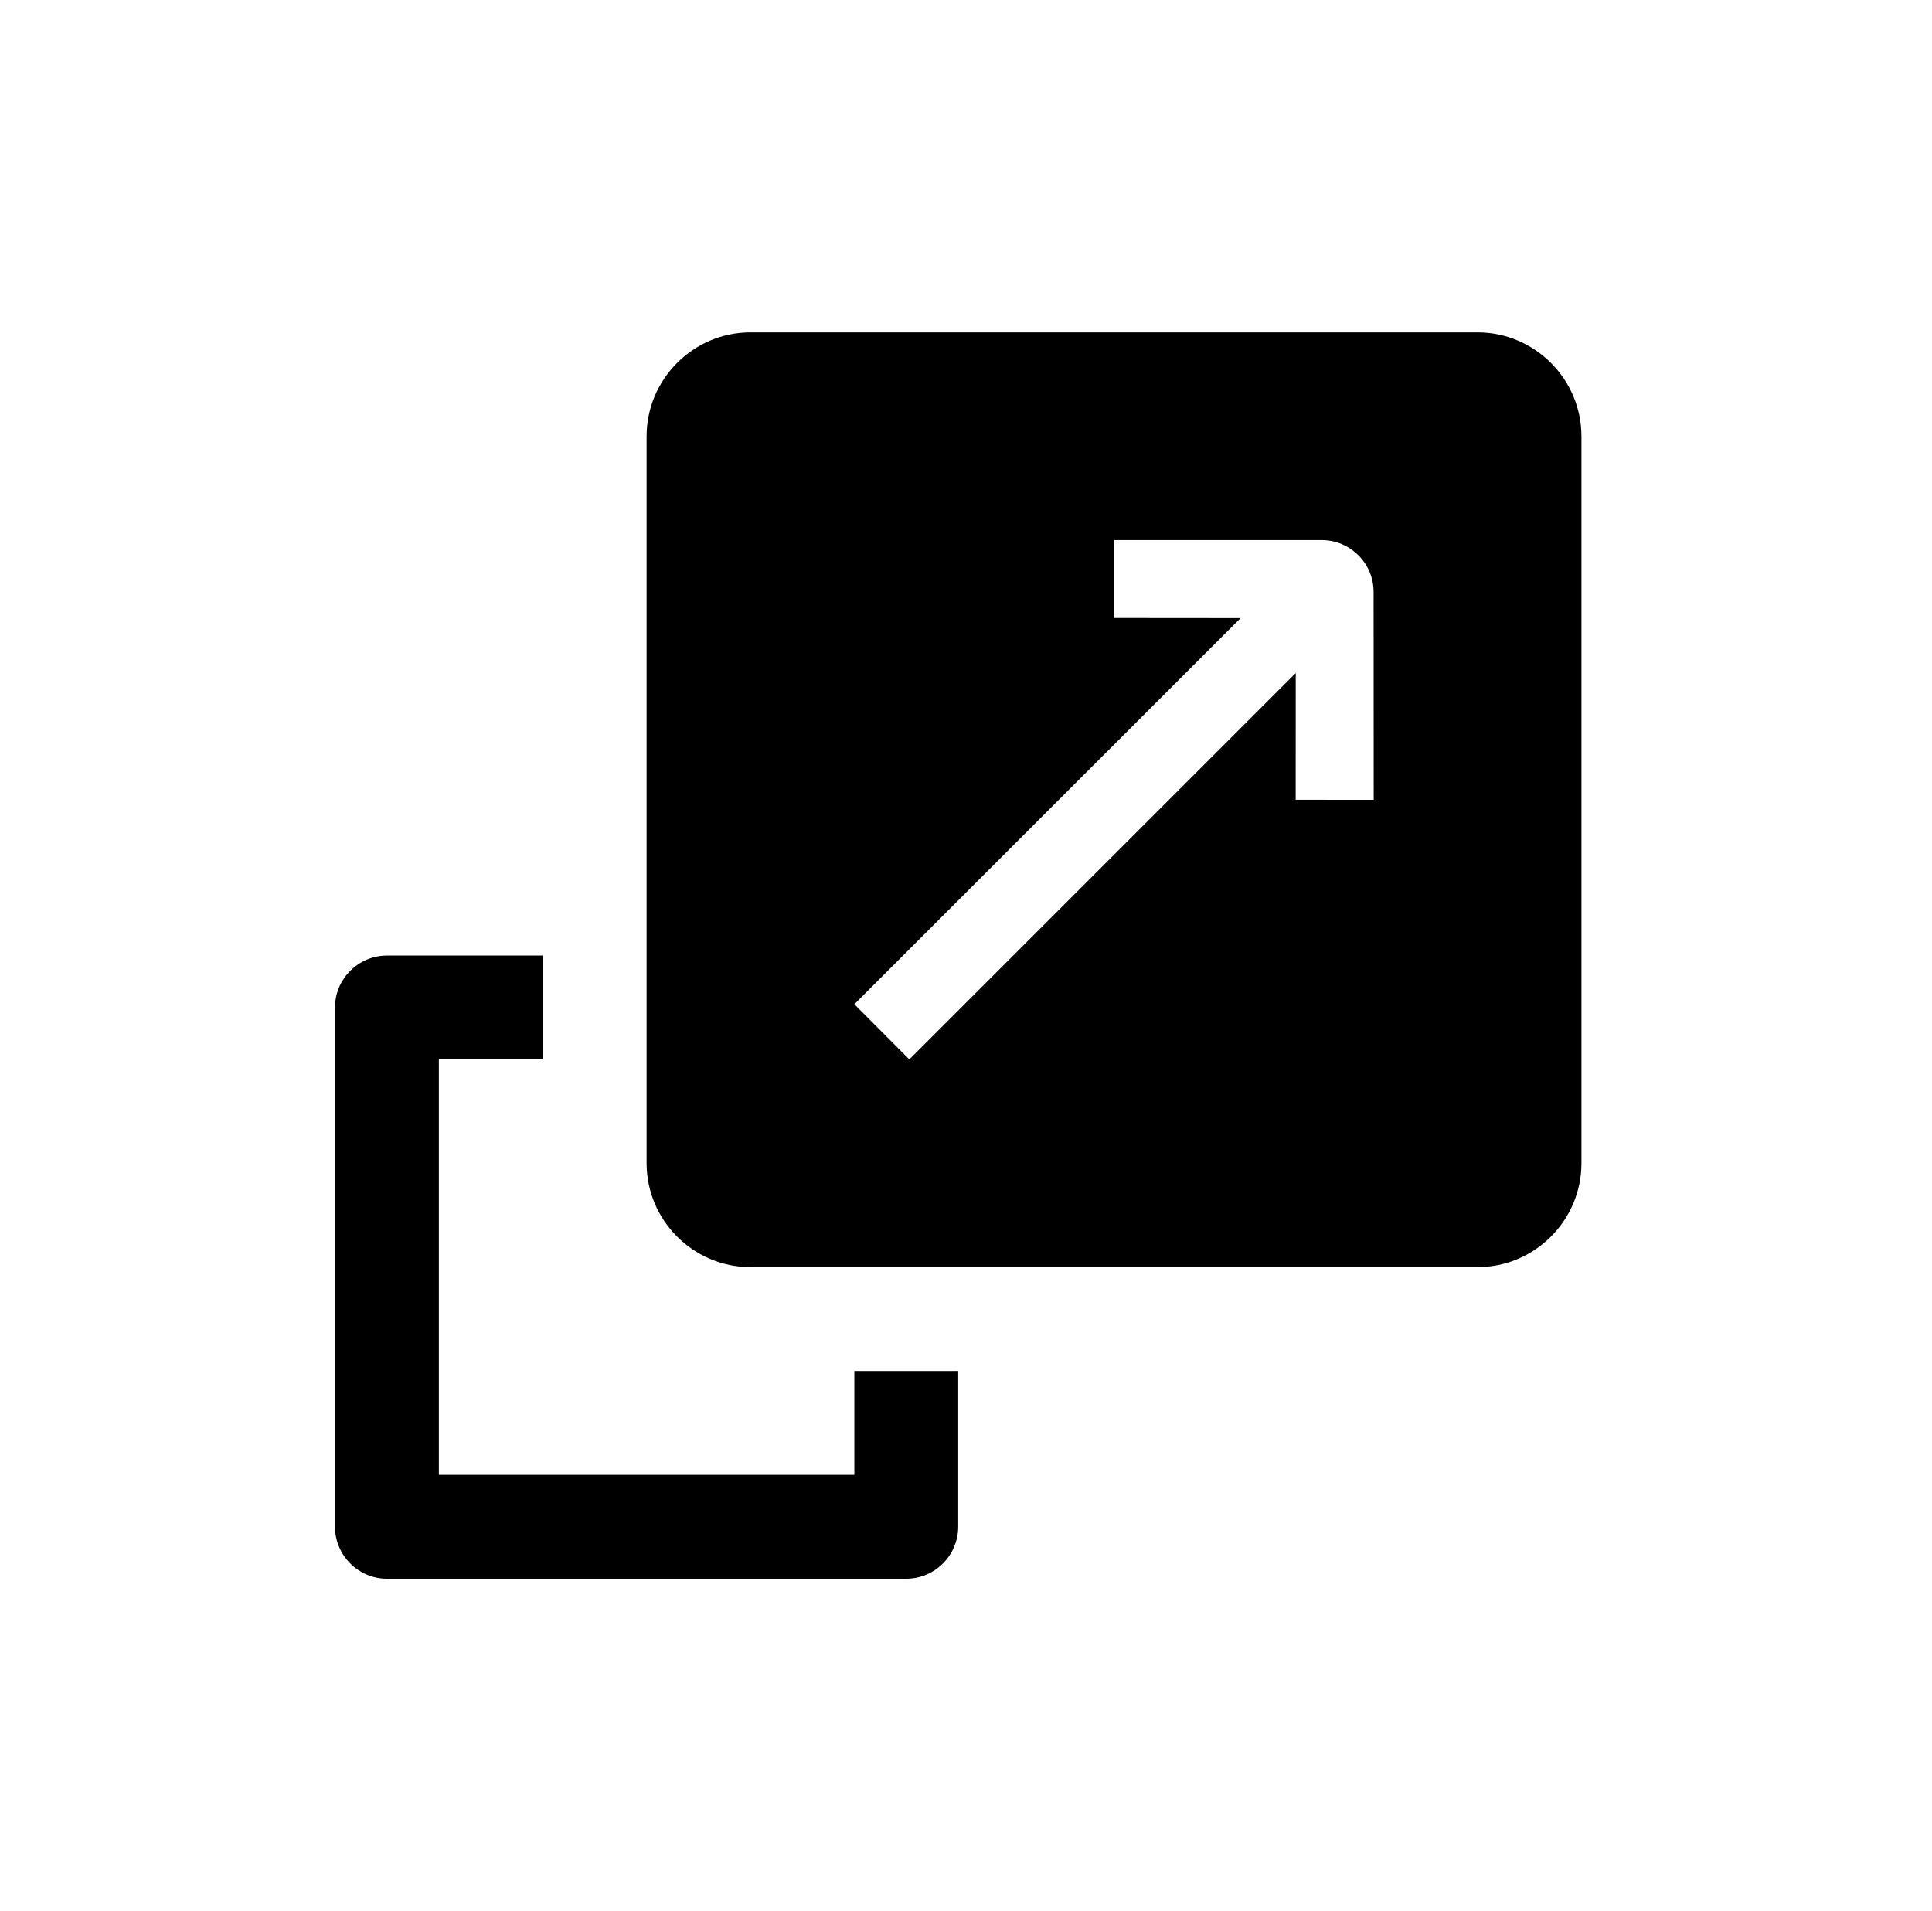 <svg width="93" height="92" viewBox="0 0 93 92" fill="none" xmlns="http://www.w3.org/2000/svg">
<mask id="mask0_7374_81193" style="mask-type:alpha" maskUnits="userSpaceOnUse" x="0" y="0" width="93" height="92">
<rect x="0.125" width="92" height="92" fill="black"/>
</mask>
<g mask="url(#mask0_7374_81193)">
</g>
<g clip-path="url(#clip0_7374_81193)">
<path d="M71.125 16H36.125C33.376 16 31.125 18.251 31.125 21V56C31.125 58.749 33.376 61 36.125 61H71.125C73.874 61 76.125 58.749 76.125 56V21C76.125 18.251 73.874 16 71.125 16ZM62.37 38.5L62.372 32.401L43.771 51L41.125 48.344L59.717 29.755L53.623 29.75V26H63.623C65.005 26.003 66.122 27.12 66.12 28.5L66.125 38.502L62.37 38.5Z" fill="black"/>
<path d="M41.125 66V71H21.125V51H26.125V46H18.625C17.251 46 16.125 47.126 16.125 48.5V73.5C16.125 74.872 17.251 76 18.625 76H43.625C44.999 76 46.125 74.872 46.125 73.5V66H41.125Z" fill="black"/>
</g>
<defs>
<clipPath id="clip0_7374_81193">
<rect width="60" height="60" fill="white" transform="translate(16.125 16)"/>
</clipPath>
</defs>
</svg>
